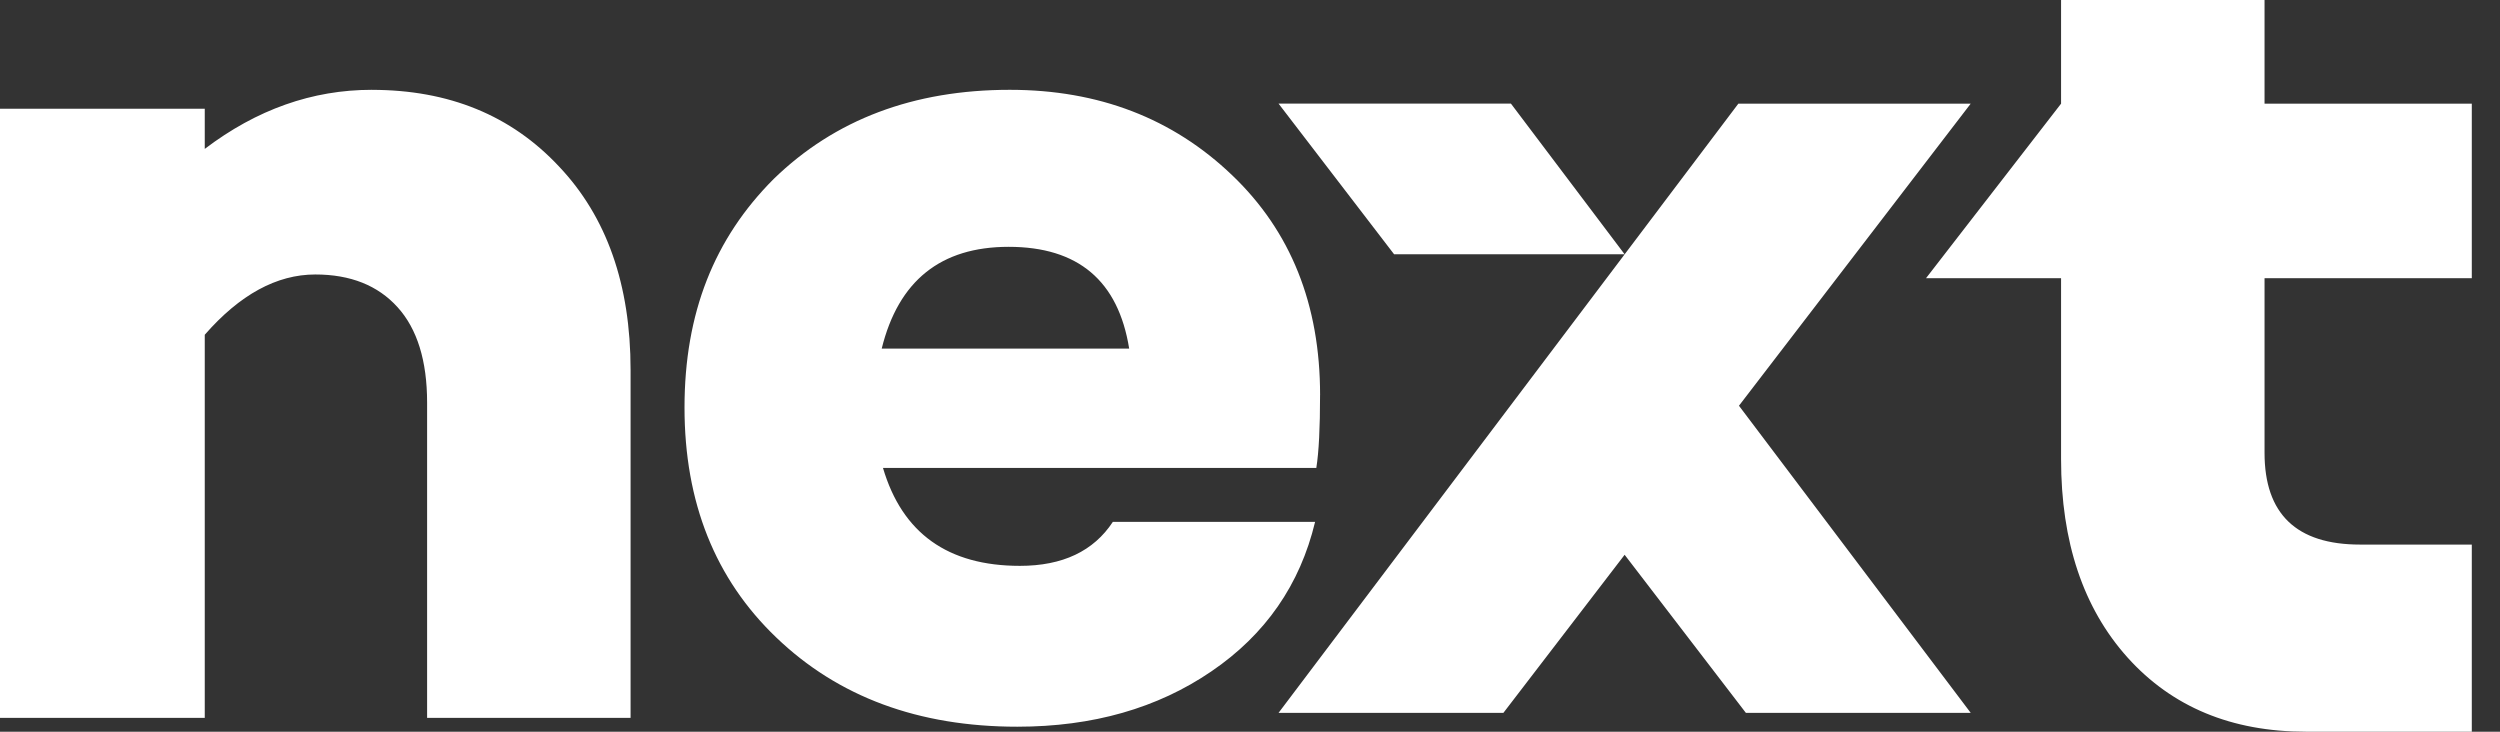 <svg xmlns="http://www.w3.org/2000/svg" width="82" height="24" viewBox="0 0 82 24" fill="none"><rect x="0" y="0" width="82" height="24" fill="#333333" stroke="none"/><path fill-rule="evenodd" clip-rule="evenodd" d="M33.083 8.096C30.856 8.096 29.47 9.208 28.92 11.434H37.037C36.679 9.208 35.363 8.096 33.083 8.096ZM53.288 8.341L49.559 3.399H41.937L45.727 8.341H53.288ZM41.937 23.381L57.018 3.4H64.639L57.038 13.308L64.639 23.381H57.264L53.288 18.197L49.312 23.381H41.937V23.381ZM43.298 12.955C43.298 14.029 43.259 14.824 43.175 15.349H28.962C29.594 17.49 31.091 18.56 33.453 18.56C34.852 18.56 35.869 18.079 36.501 17.118H43.135C42.641 19.178 41.507 20.813 39.735 22.02C37.965 23.229 35.842 23.836 33.369 23.836C30.129 23.836 27.492 22.86 25.459 20.907C23.455 18.987 22.452 16.474 22.452 13.369C22.452 10.265 23.428 7.821 25.377 5.87C27.384 3.92 29.964 2.946 33.122 2.946C36.033 2.946 38.465 3.88 40.416 5.749C42.339 7.587 43.299 9.988 43.299 12.955H43.298ZM75.638 24H81.075V17.862H77.409C75.323 17.862 74.277 16.858 74.277 14.853V9.124H81.075V3.4H74.277V0H67.603V3.4L63.174 9.124H67.603V15.059C67.603 17.778 68.331 19.949 69.786 21.569C71.243 23.187 73.193 24 75.638 24ZM12.194 2.947C14.723 2.947 16.767 3.784 18.334 5.459C19.899 7.11 20.683 9.333 20.683 12.133V23.547H14.009V13.206C14.009 11.831 13.684 10.787 13.04 10.076C12.393 9.361 11.495 9.003 10.341 9.003C9.078 9.003 7.868 9.662 6.716 10.98V23.547H0V3.566H6.716V4.884C8.418 3.591 10.245 2.946 12.194 2.946V2.947Z" fill="white"></path></svg>